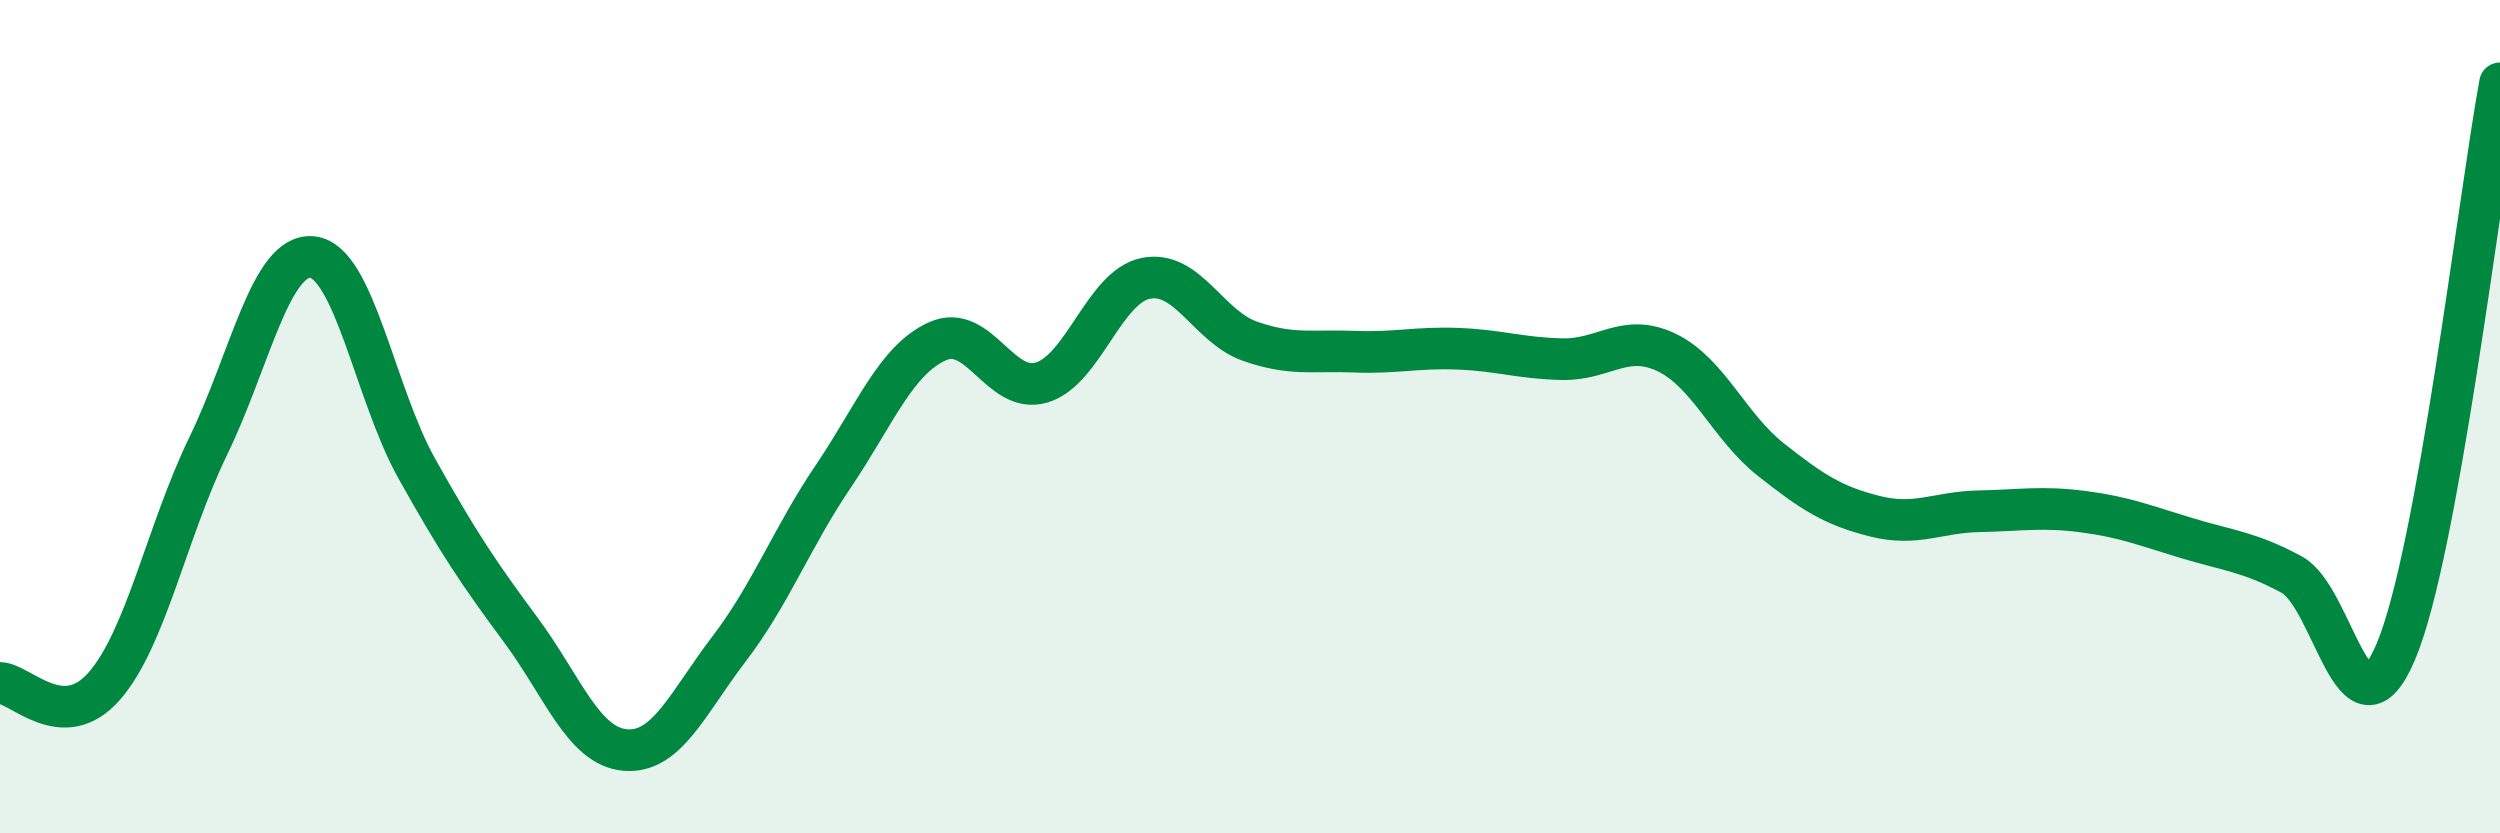 
    <svg width="60" height="20" viewBox="0 0 60 20" xmlns="http://www.w3.org/2000/svg">
      <path
        d="M 0,16.39 C 0.5,16.41 1.5,17.61 2.5,16.47 C 3.5,15.33 4,12.76 5,10.7 C 6,8.64 6.5,6.06 7.5,6.17 C 8.5,6.28 9,9.45 10,11.24 C 11,13.03 11.5,13.77 12.5,15.12 C 13.5,16.47 14,17.91 15,18 C 16,18.09 16.5,16.88 17.5,15.57 C 18.5,14.26 19,12.91 20,11.43 C 21,9.95 21.5,8.64 22.5,8.19 C 23.5,7.74 24,9.48 25,9.18 C 26,8.88 26.5,6.88 27.5,6.68 C 28.5,6.48 29,7.84 30,8.19 C 31,8.54 31.5,8.4 32.5,8.44 C 33.5,8.48 34,8.33 35,8.37 C 36,8.41 36.5,8.6 37.5,8.62 C 38.5,8.64 39,7.98 40,8.46 C 41,8.94 41.5,10.24 42.5,11.03 C 43.5,11.82 44,12.14 45,12.39 C 46,12.64 46.5,12.29 47.5,12.27 C 48.5,12.25 49,12.15 50,12.28 C 51,12.41 51.5,12.62 52.5,12.92 C 53.5,13.22 54,13.25 55,13.79 C 56,14.33 56.5,18 57.5,15.64 C 58.5,13.28 59.5,4.73 60,2L60 20L0 20Z"
        fill="#008740"
        opacity="0.1"
        stroke-linecap="round"
        stroke-linejoin="round"
      />
      <path
        d="M 0,16.39 C 0.5,16.41 1.5,17.61 2.5,16.47 C 3.5,15.33 4,12.76 5,10.7 C 6,8.64 6.5,6.06 7.5,6.17 C 8.5,6.28 9,9.45 10,11.24 C 11,13.03 11.5,13.77 12.5,15.12 C 13.5,16.47 14,17.91 15,18 C 16,18.09 16.5,16.88 17.5,15.57 C 18.5,14.26 19,12.91 20,11.43 C 21,9.95 21.5,8.64 22.5,8.19 C 23.5,7.74 24,9.48 25,9.18 C 26,8.88 26.5,6.88 27.5,6.68 C 28.5,6.48 29,7.84 30,8.19 C 31,8.54 31.5,8.4 32.5,8.44 C 33.5,8.48 34,8.33 35,8.37 C 36,8.41 36.5,8.6 37.5,8.62 C 38.5,8.64 39,7.98 40,8.46 C 41,8.94 41.5,10.24 42.5,11.03 C 43.5,11.82 44,12.14 45,12.39 C 46,12.64 46.5,12.29 47.5,12.27 C 48.5,12.25 49,12.15 50,12.28 C 51,12.41 51.5,12.62 52.5,12.92 C 53.5,13.22 54,13.25 55,13.79 C 56,14.33 56.5,18 57.5,15.64 C 58.5,13.28 59.5,4.73 60,2"
        stroke="#008740"
        stroke-width="1"
        fill="none"
        stroke-linecap="round"
        stroke-linejoin="round"
      />
    </svg>
  
